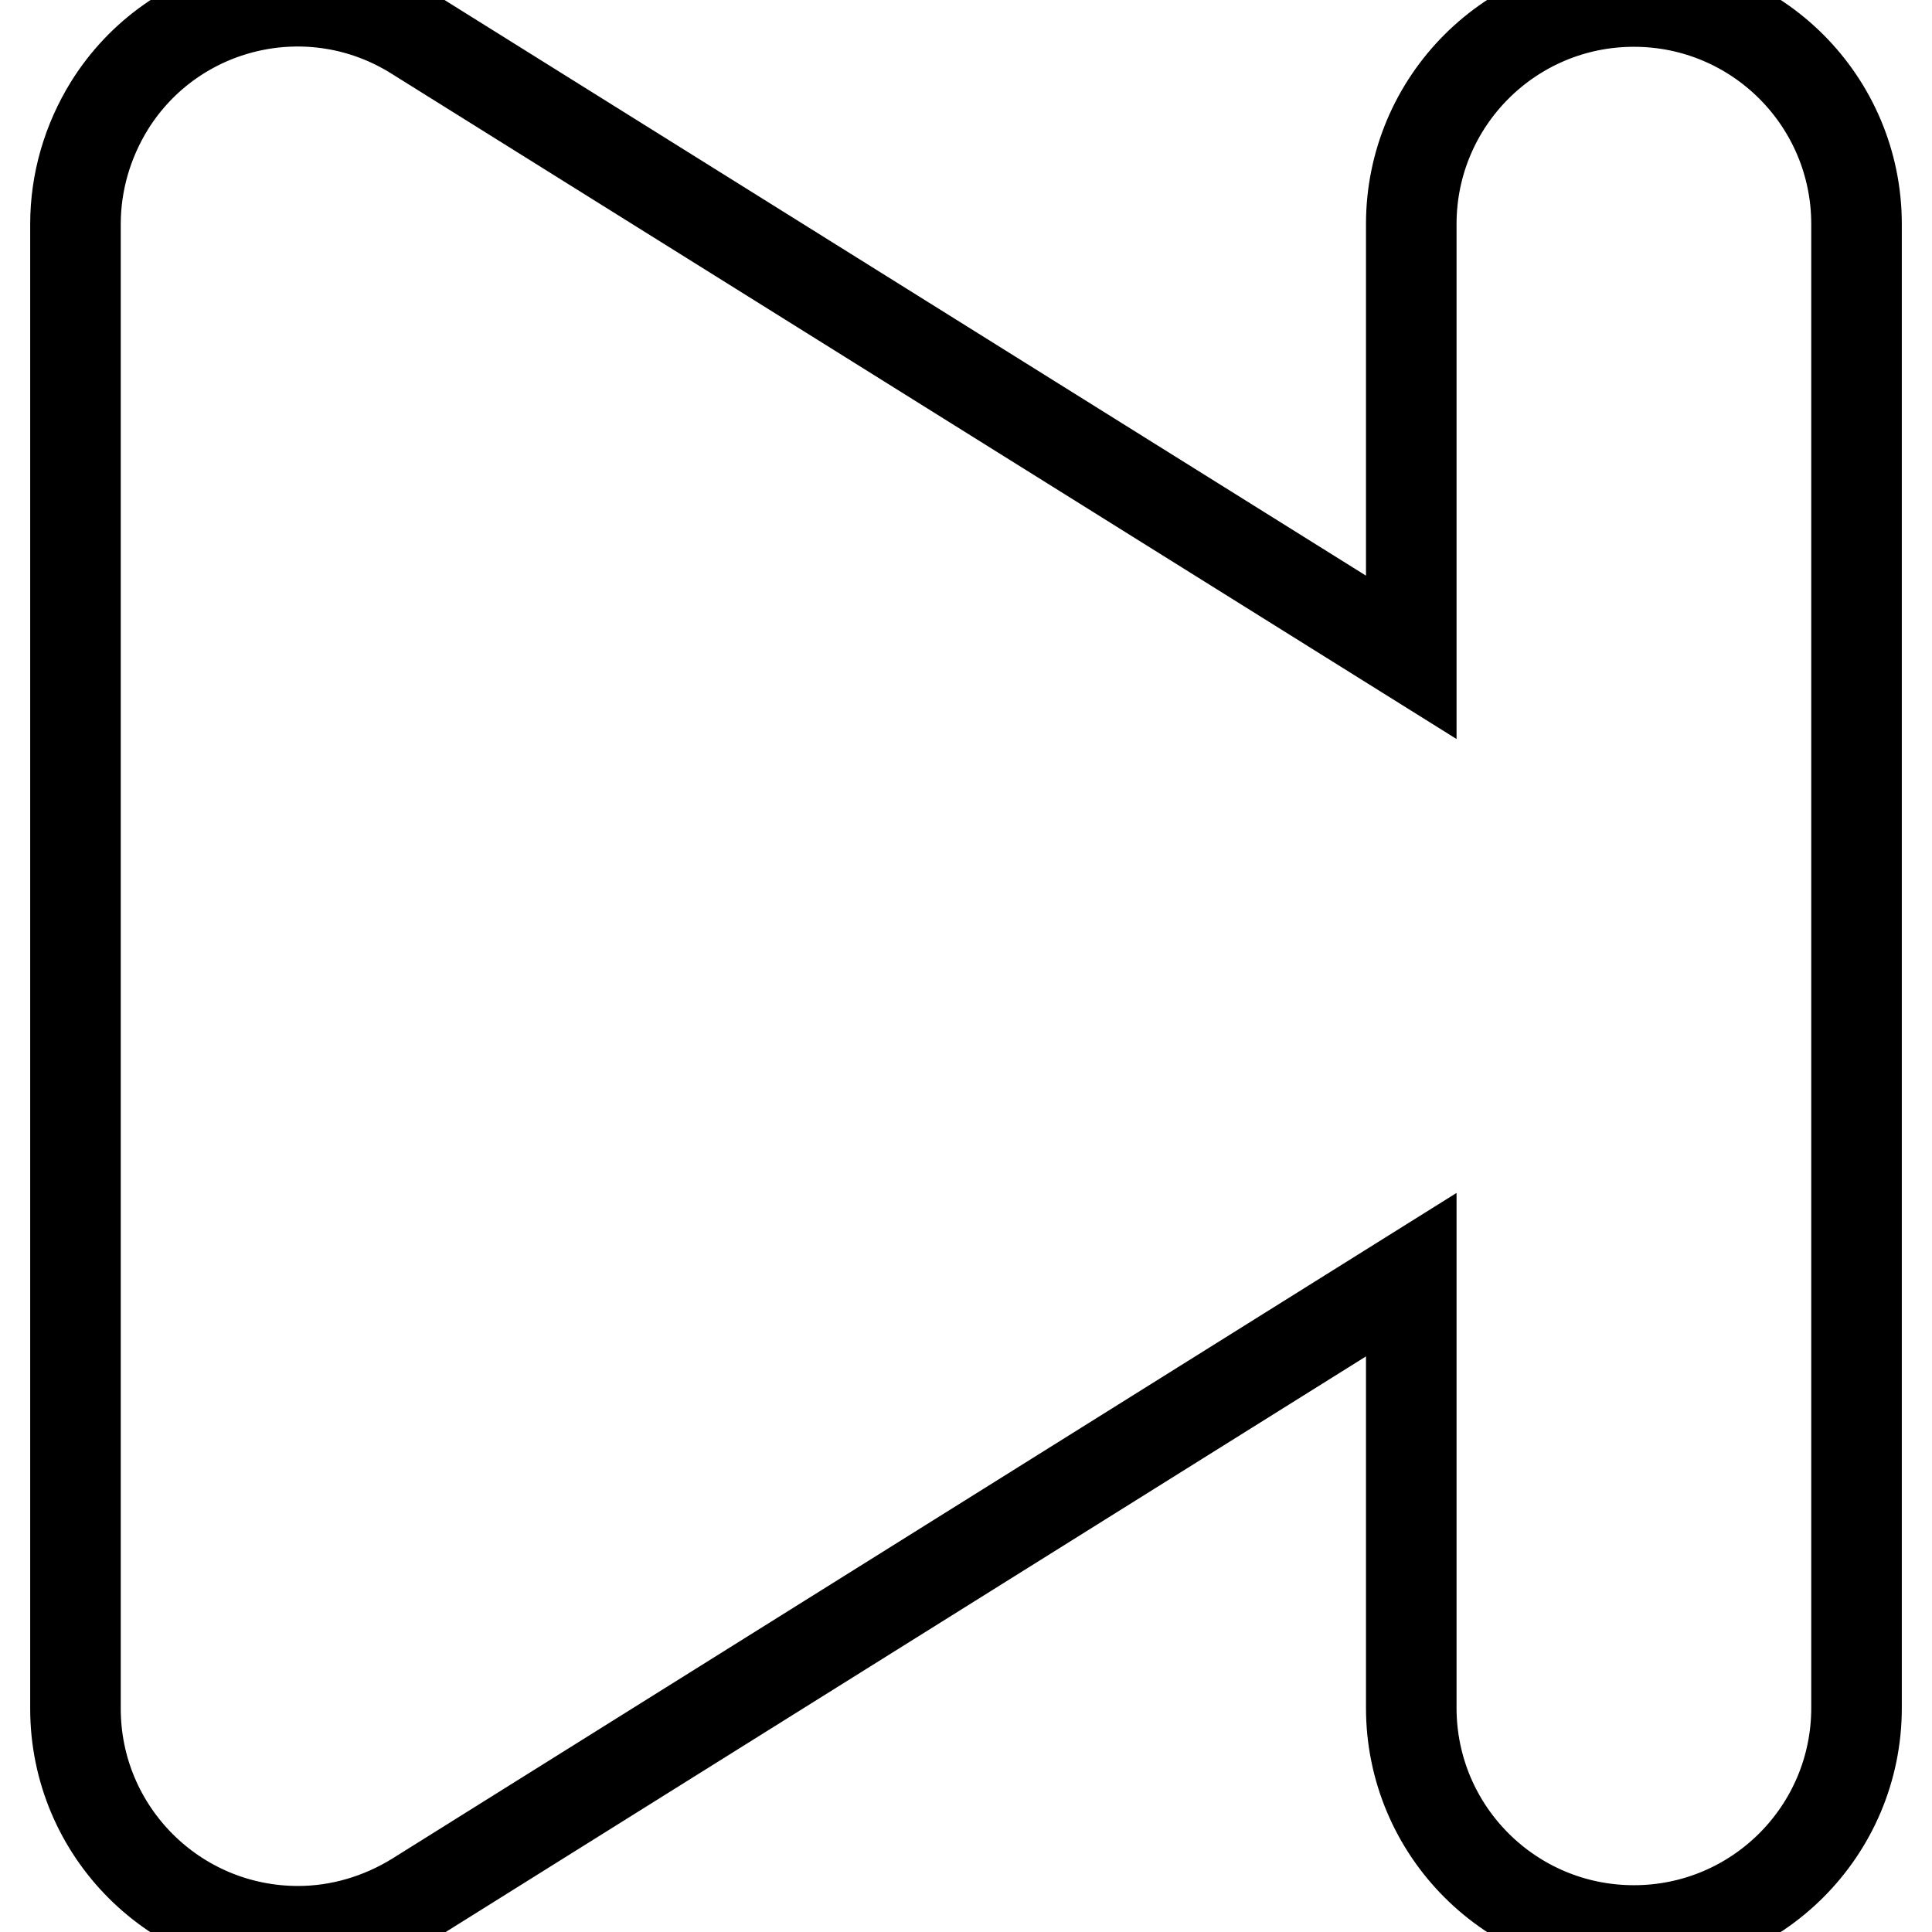 <?xml version="1.0" encoding="utf-8"?>
<!-- Svg Vector Icons : http://www.onlinewebfonts.com/icon -->
<!DOCTYPE svg PUBLIC "-//W3C//DTD SVG 1.1//EN" "http://www.w3.org/Graphics/SVG/1.1/DTD/svg11.dtd">
<svg version="1.1" xmlns="http://www.w3.org/2000/svg" xmlns:xlink="http://www.w3.org/1999/xlink" x="0px" y="0px" viewBox="0 0 256 256" enable-background="new 0 0 256 256" xml:space="preserve">
<g> <path stroke-width="12" fill-opacity="0" stroke="#000000"  d="M216.5,0.2c-16.3,0-29.5,13.2-29.5,29.5v57.4L55.1,4.7C41.3-4,23.1,0.2,14.5,14C11.6,18.7,10,24.1,10,29.7 v196.7c0,16.3,13.2,29.5,29.5,29.5c5.5,0,10.9-1.6,15.6-4.5L187,168.9v57.4c0,16.3,13.2,29.5,29.5,29.5s29.5-13.2,29.5-29.5V29.7 C246,13.4,232.8,0.2,216.5,0.2z"/></g>
</svg>